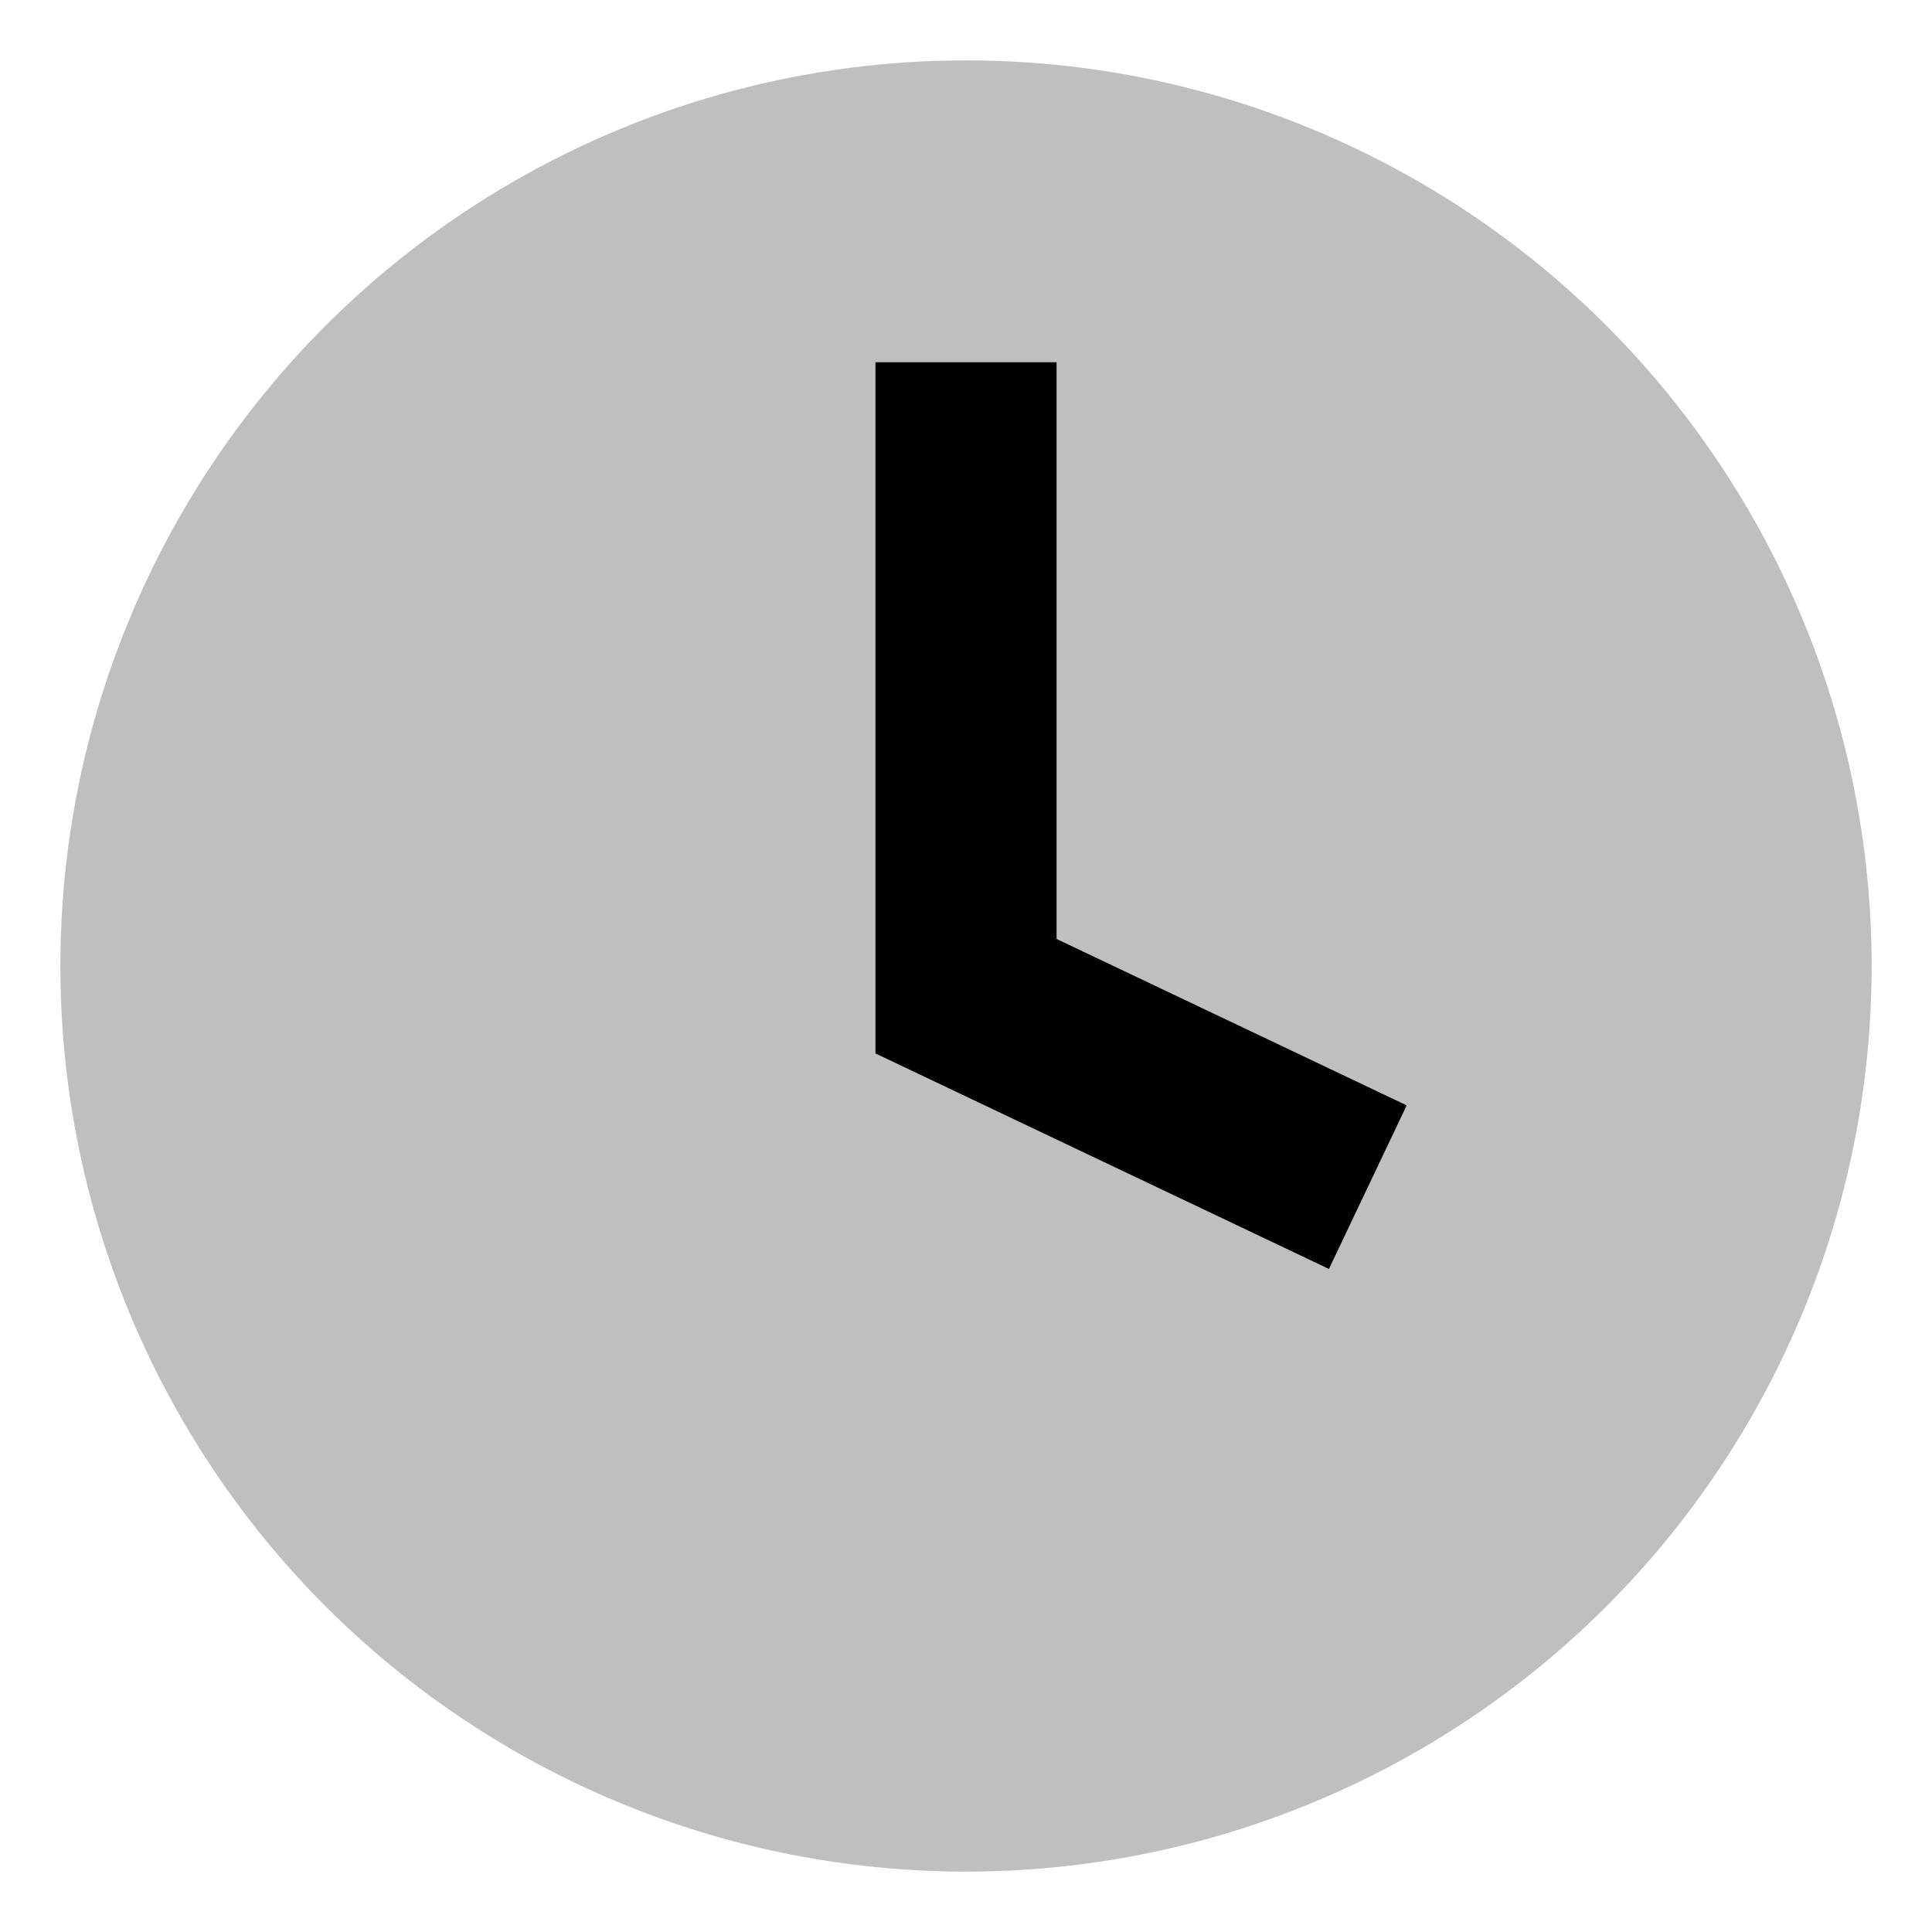 <svg xmlns="http://www.w3.org/2000/svg" viewBox="0 0 512 512">
  <circle cx="256" cy="256" r="240" fill="currentColor" opacity=".25"/>
  <polygon fill="currentColor" points="280 96 232 96 232 279.166 352.18 336.284 372.783 292.931 280 248.834 280 96"/>
</svg>
